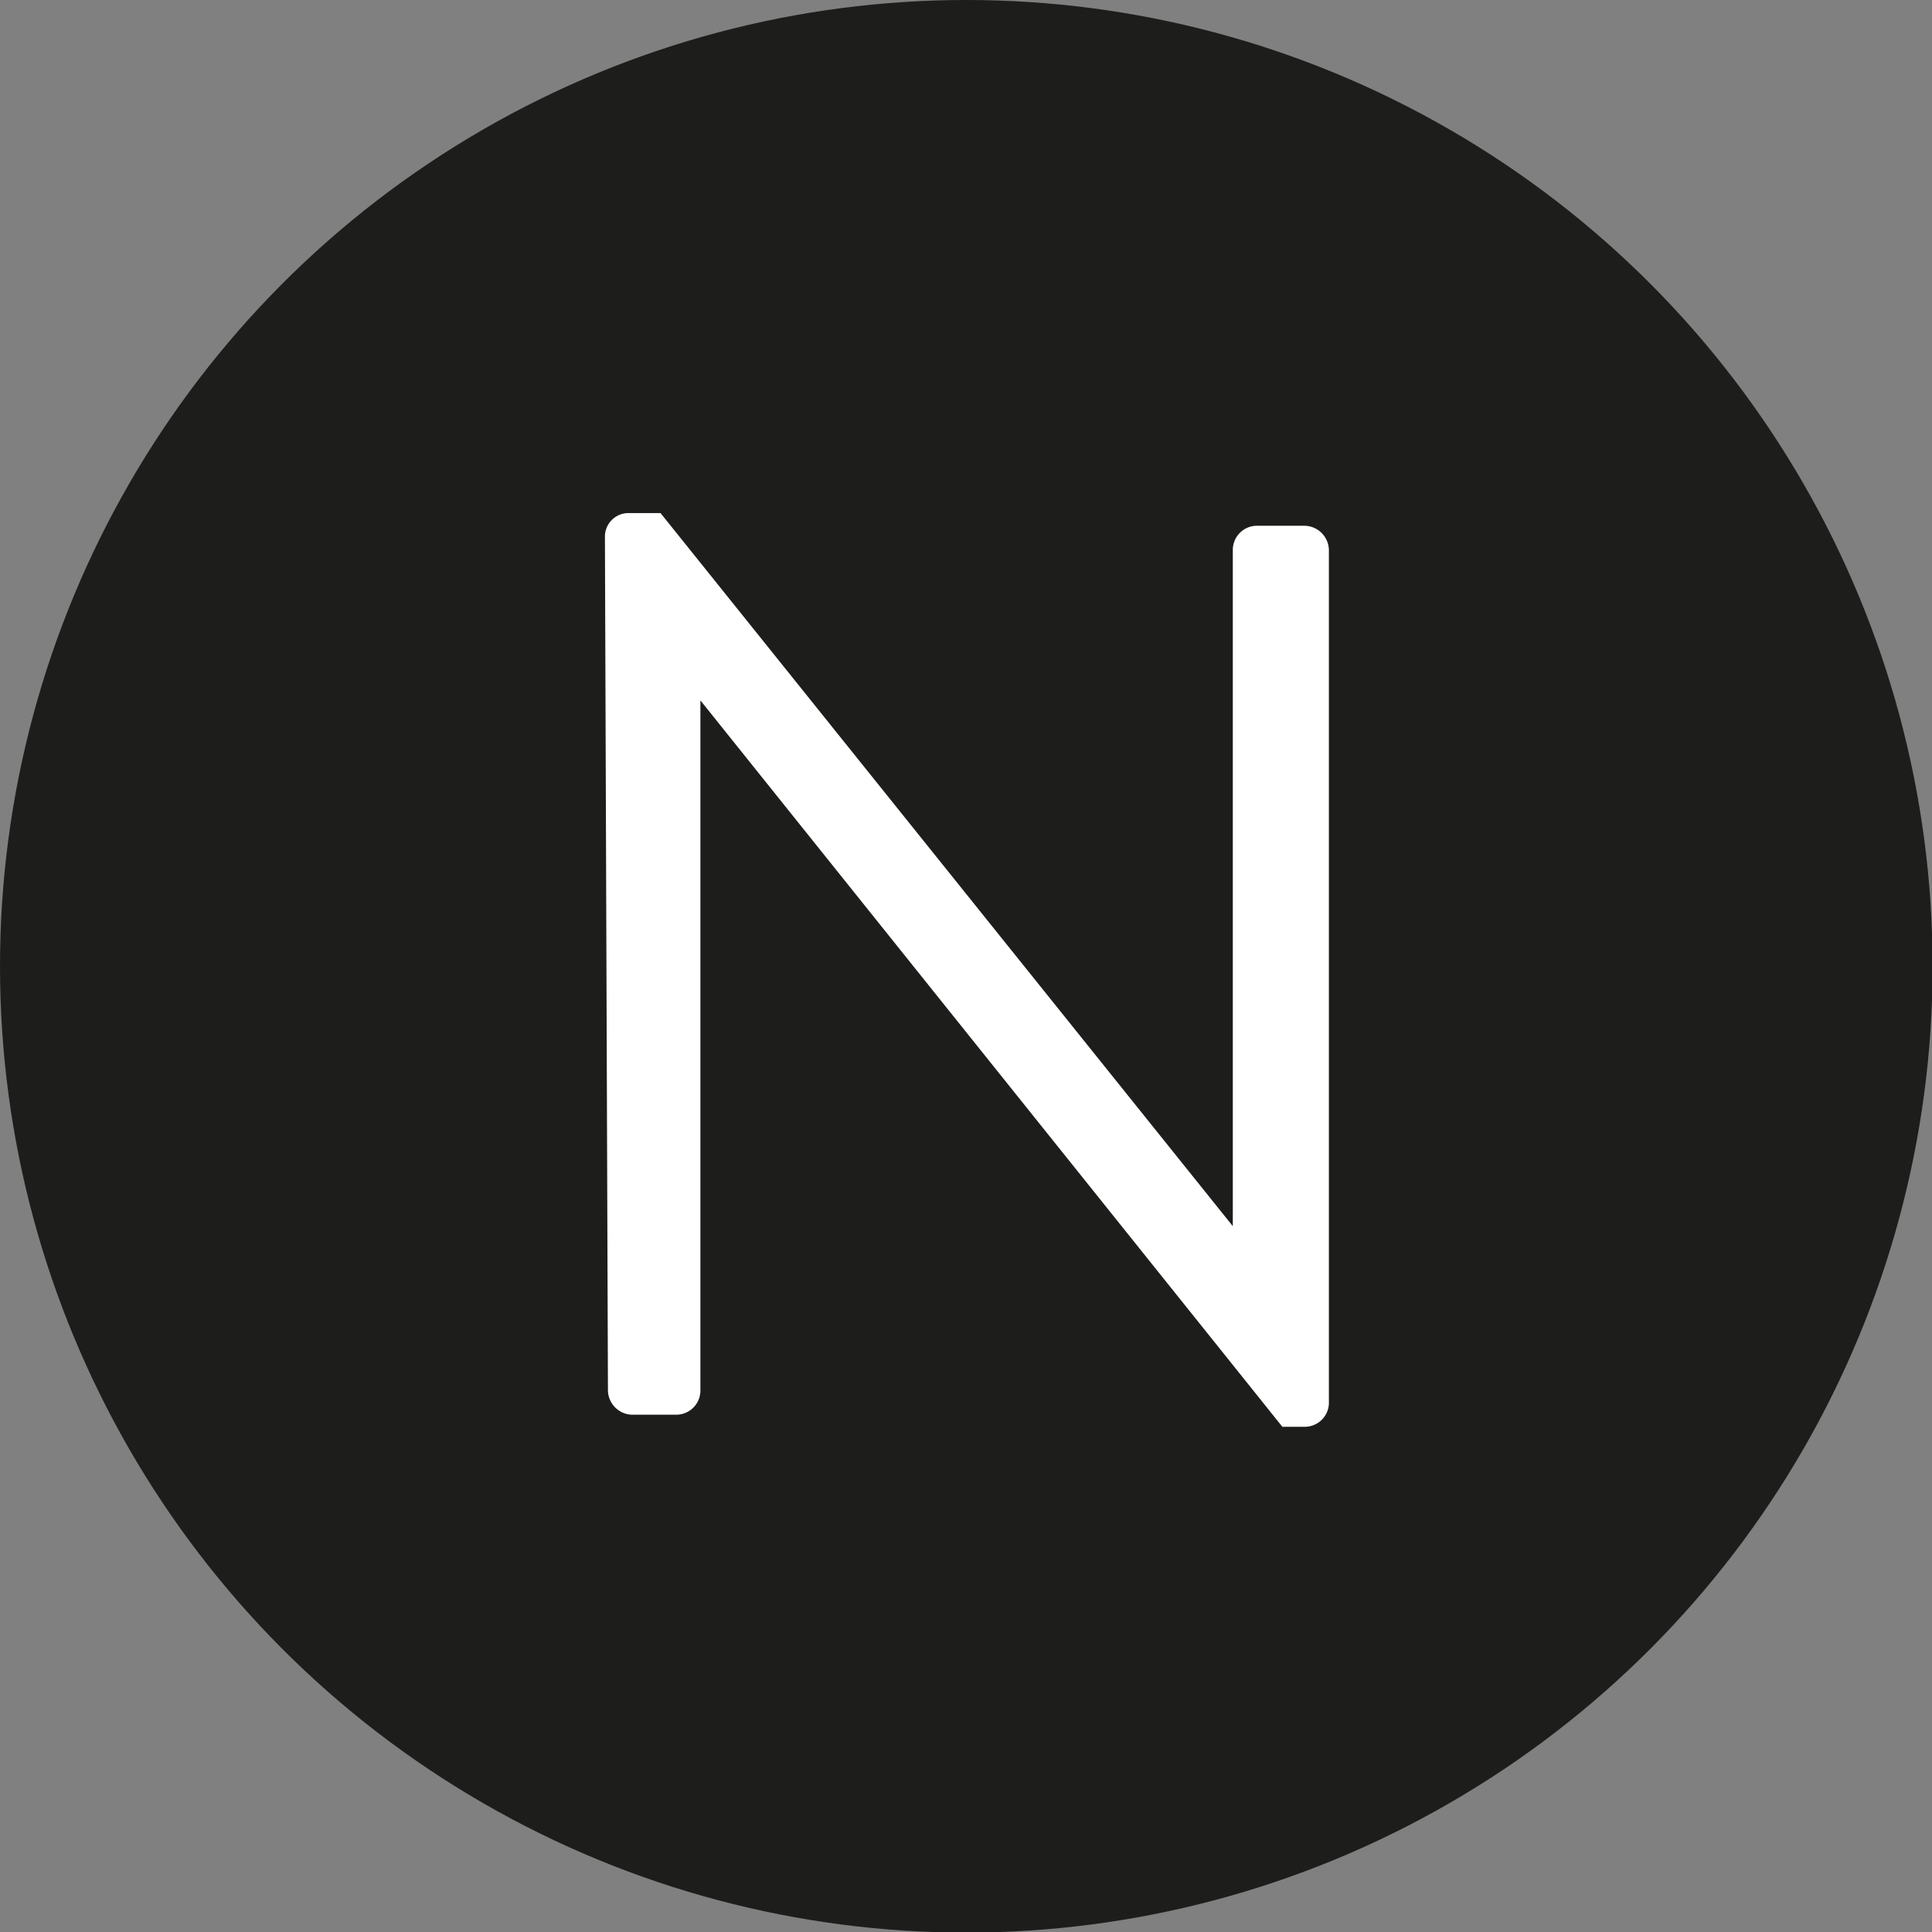 <?xml version="1.0" encoding="UTF-8"?>
<svg width="45px" height="45px" xmlns="http://www.w3.org/2000/svg" id="Layer_1" data-name="Layer 1" viewBox="0 0 31.97 31.97">
  <rect x="0" y="0" width="31.97" height="31.97" fill="#808080" stroke="none"/>
  <defs>
    <style>.cls-1{fill:#1d1d1b;}.cls-2{fill:#fff;}</style>
  </defs>
  <circle class="cls-1" cx="15.99" cy="15.99" r="15.99"></circle>
  <path class="cls-2" d="M293.42,398.28a.39.39,0,0,1,.39-.38h.53l9.47,11.8h0V398.51a.4.4,0,0,1,.4-.4H305a.41.41,0,0,1,.4.4v14.13a.4.4,0,0,1-.4.38h-.37L295,401h0v11.42a.4.4,0,0,1-.4.4h-.74a.41.41,0,0,1-.39-.4Z" transform="translate(-283.41 -389.41)"></path>
</svg>
